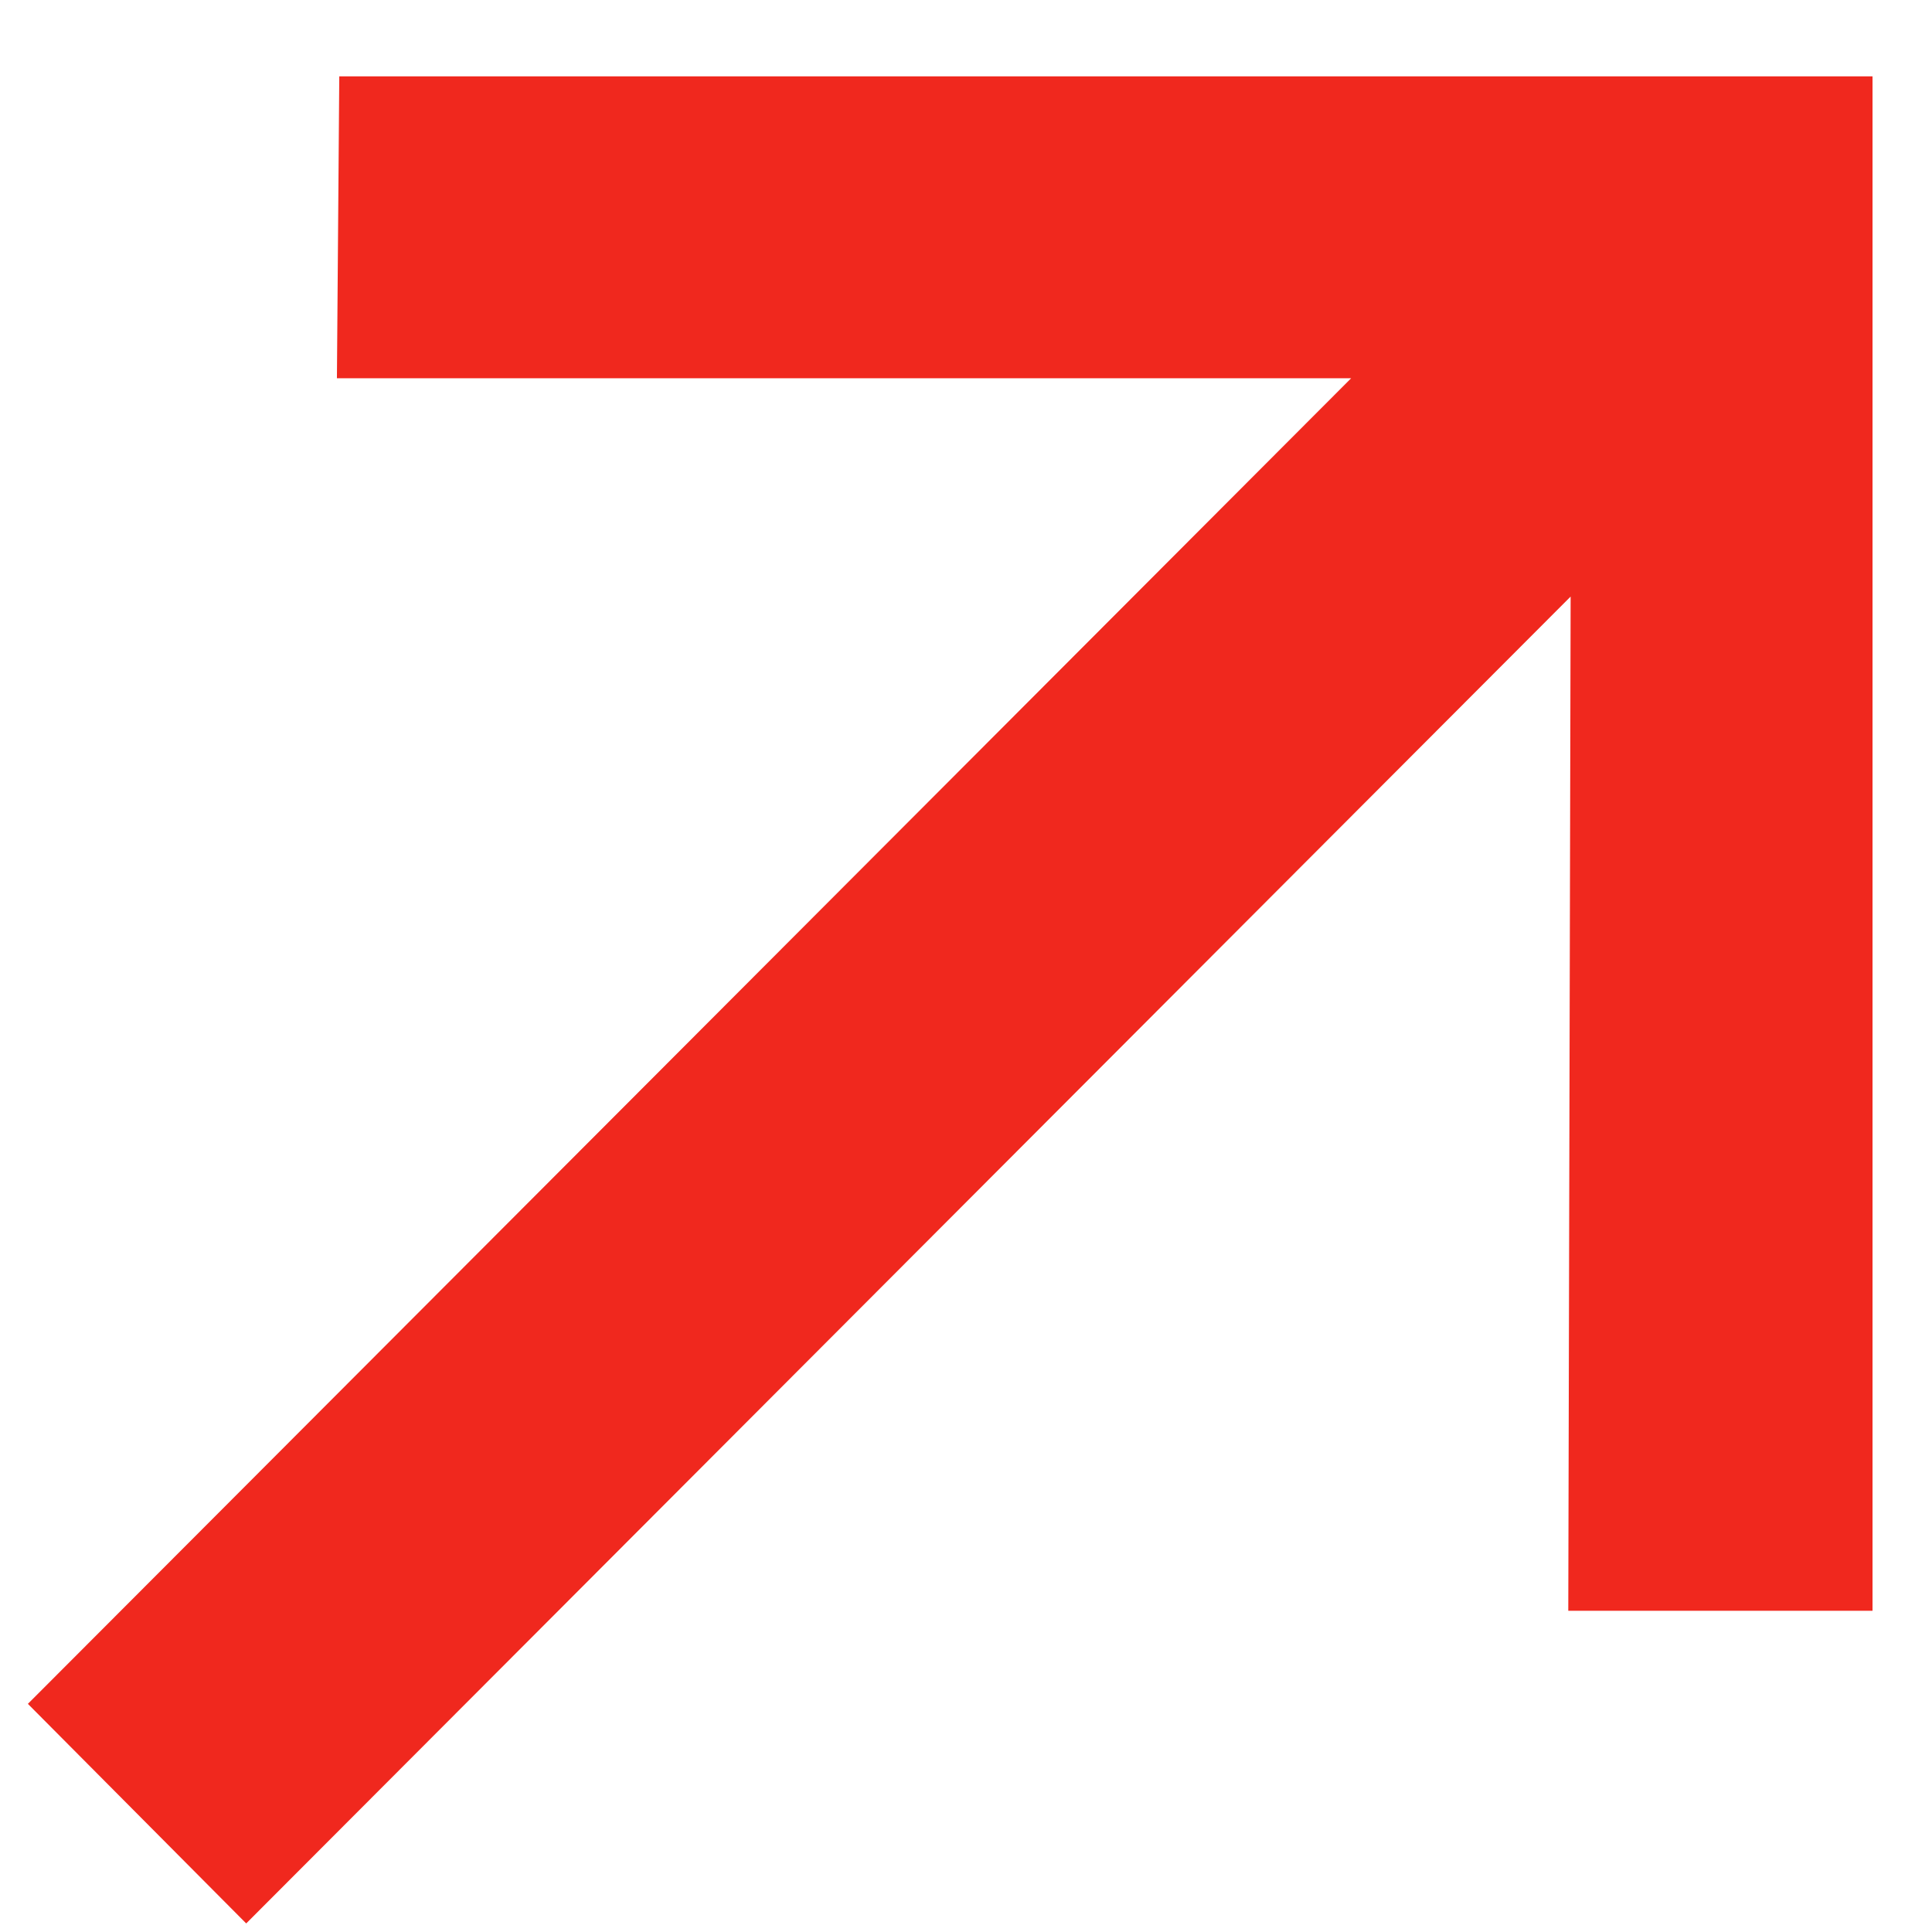 <svg width="23" height="23" viewBox="0 0 23 23" fill="none" xmlns="http://www.w3.org/2000/svg">
<path d="M2.931 22.898L0.332 20.284L16.085 4.503H4.011L4.039 0.909H22.292V19.176H18.67L18.698 7.102L2.931 22.898Z" fill="#F0281E"/>
</svg>
